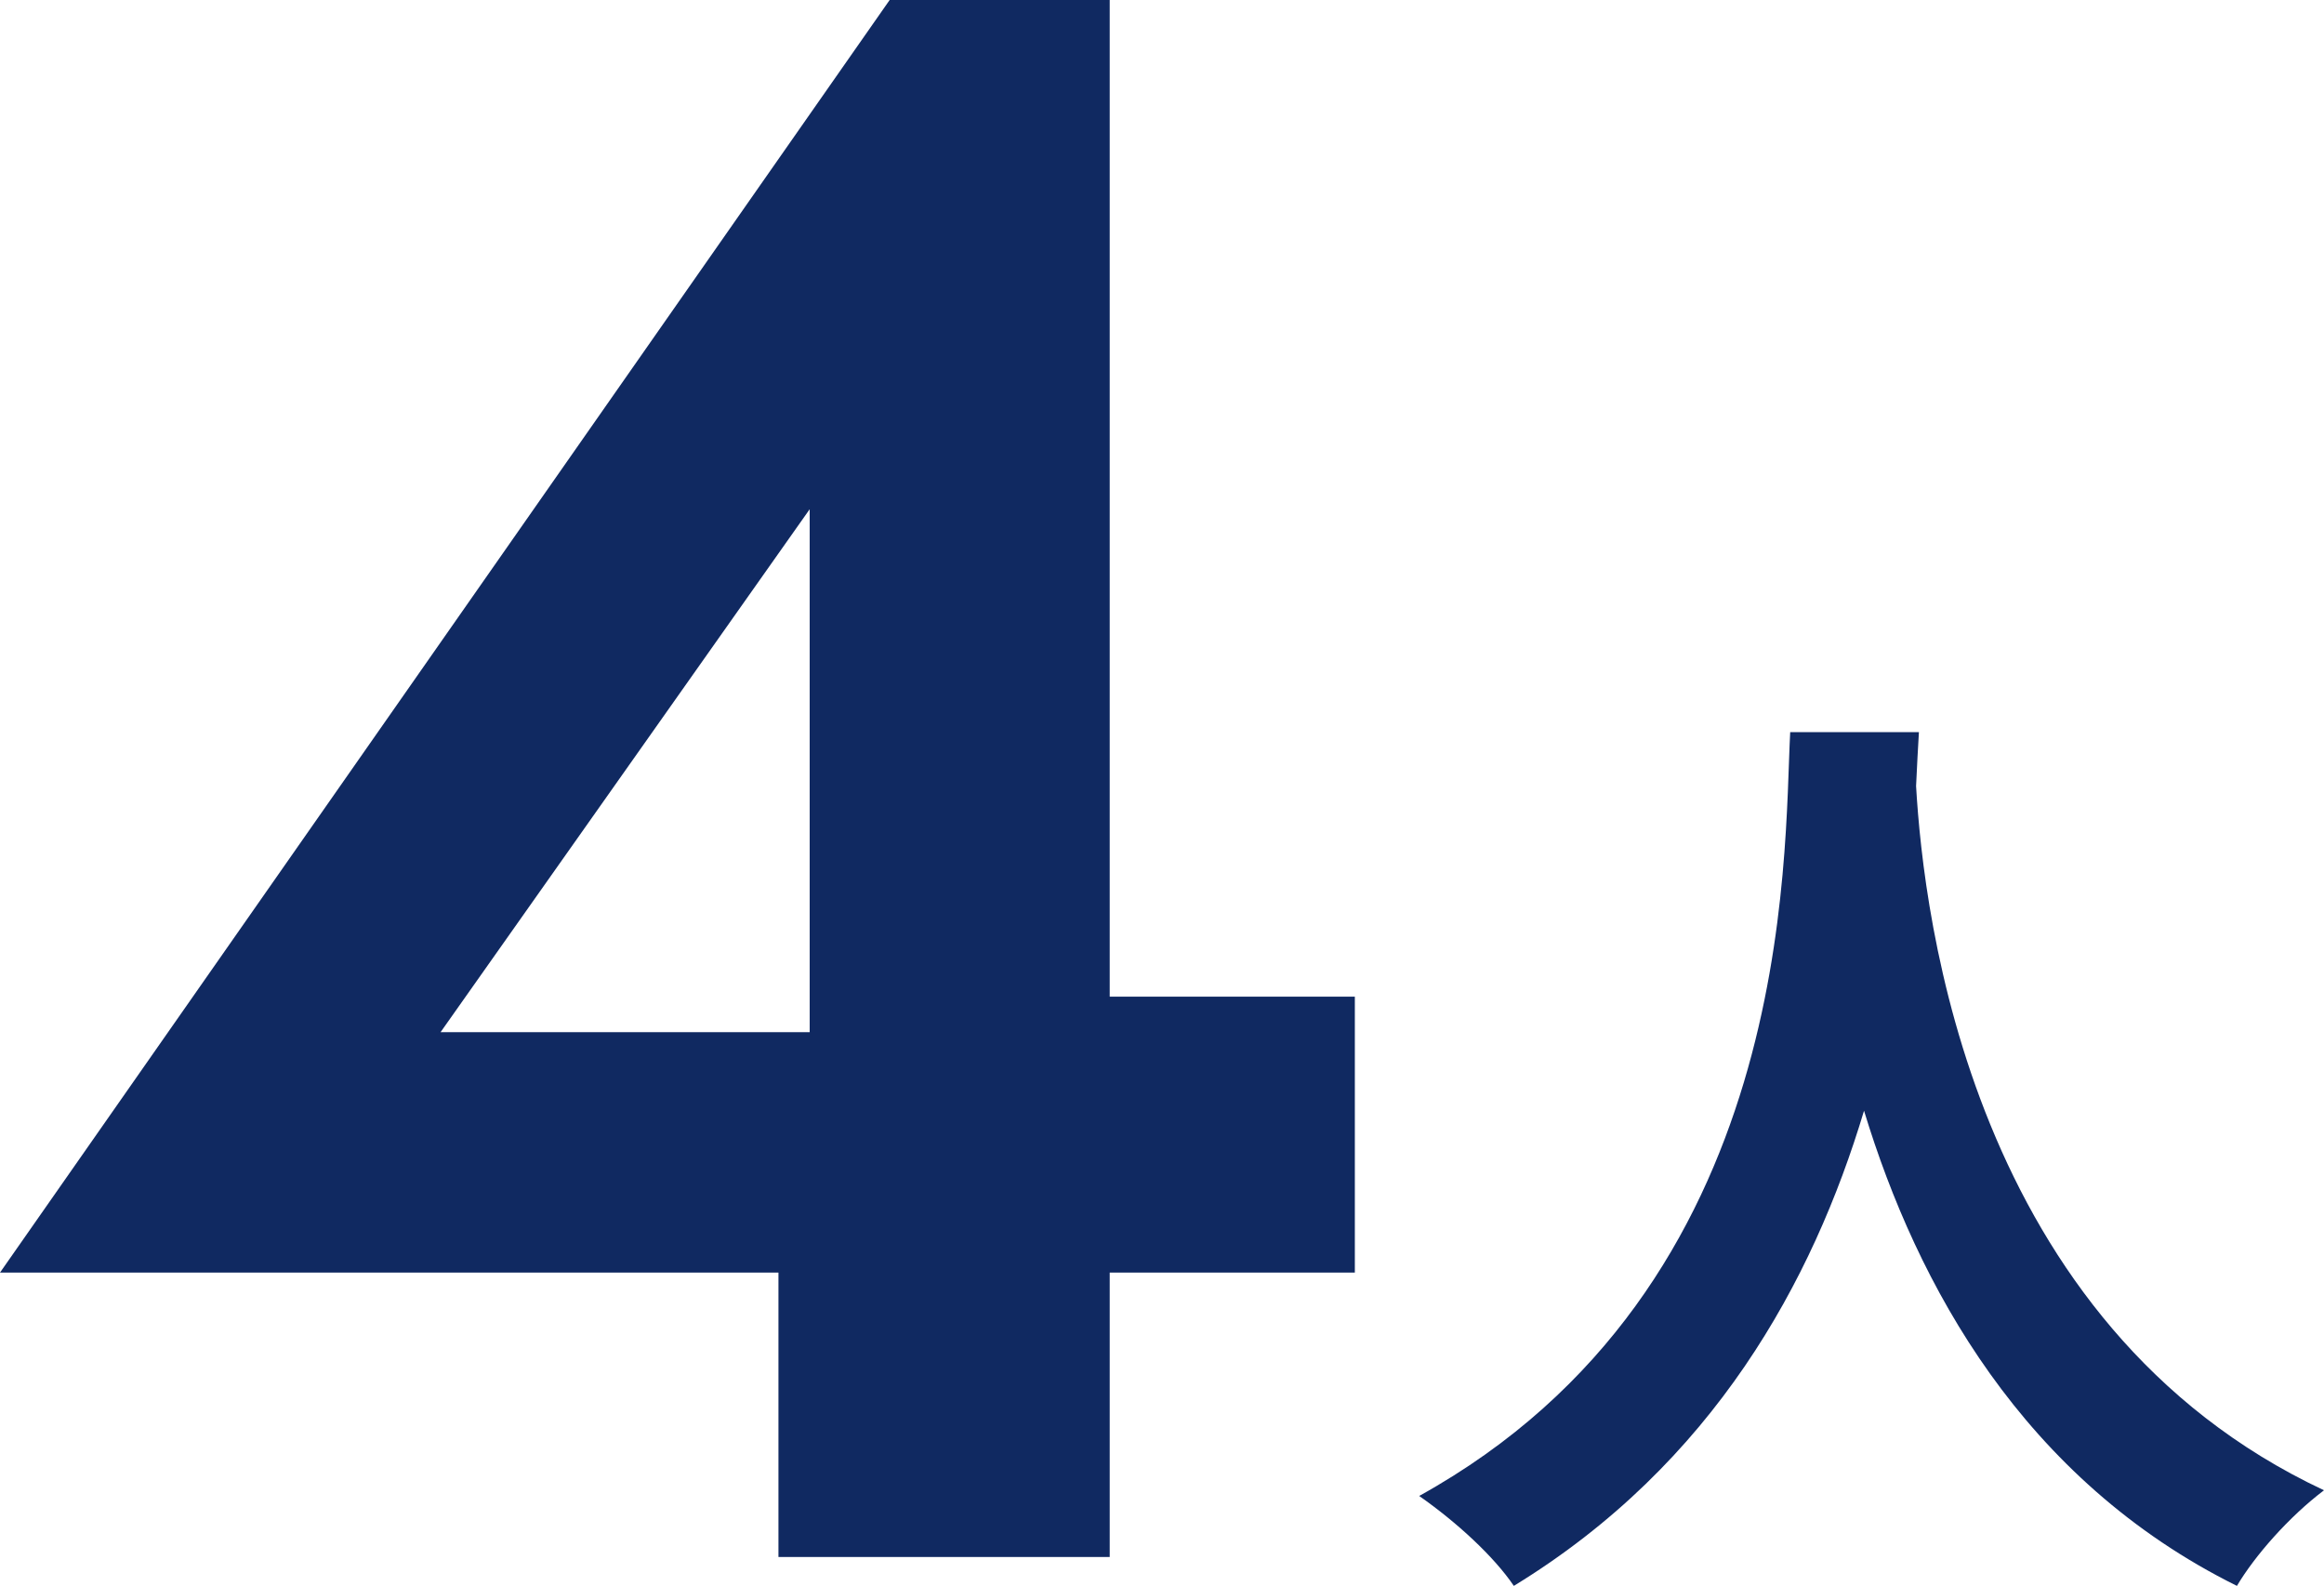 <?xml version="1.0" encoding="UTF-8"?>
<svg id="_レイヤー_2" data-name="レイヤー 2" xmlns="http://www.w3.org/2000/svg" viewBox="0 0 49.11 33.51">
  <defs>
    <style>
      .cls-1 {
        fill: #102961;
      }
    </style>
  </defs>
  <g id="_レイヤー_1-2" data-name="レイヤー 1">
    <g>
      <path class="cls-1" d="m18.8,0h4.65v32.9h-7v-8.27l.66-.52v-13.35l-7.8,11.05h11.8l.8-.75h6.72v5.83H0L18.8,0Z"/>
      <path class="cls-1" d="m40.55,15.47c-.02.32-.04.72-.06,1.14.16,2.76,1.16,11.38,8.62,14.88-.74.56-1.46,1.38-1.84,2.02-4.52-2.24-6.76-6.36-7.88-10.04-1.08,3.6-3.18,7.46-7.4,10.04-.42-.62-1.2-1.34-2-1.9,7.98-4.42,7.7-13.5,7.84-16.14h2.72Z"/>
    </g>
  </g>
</svg>